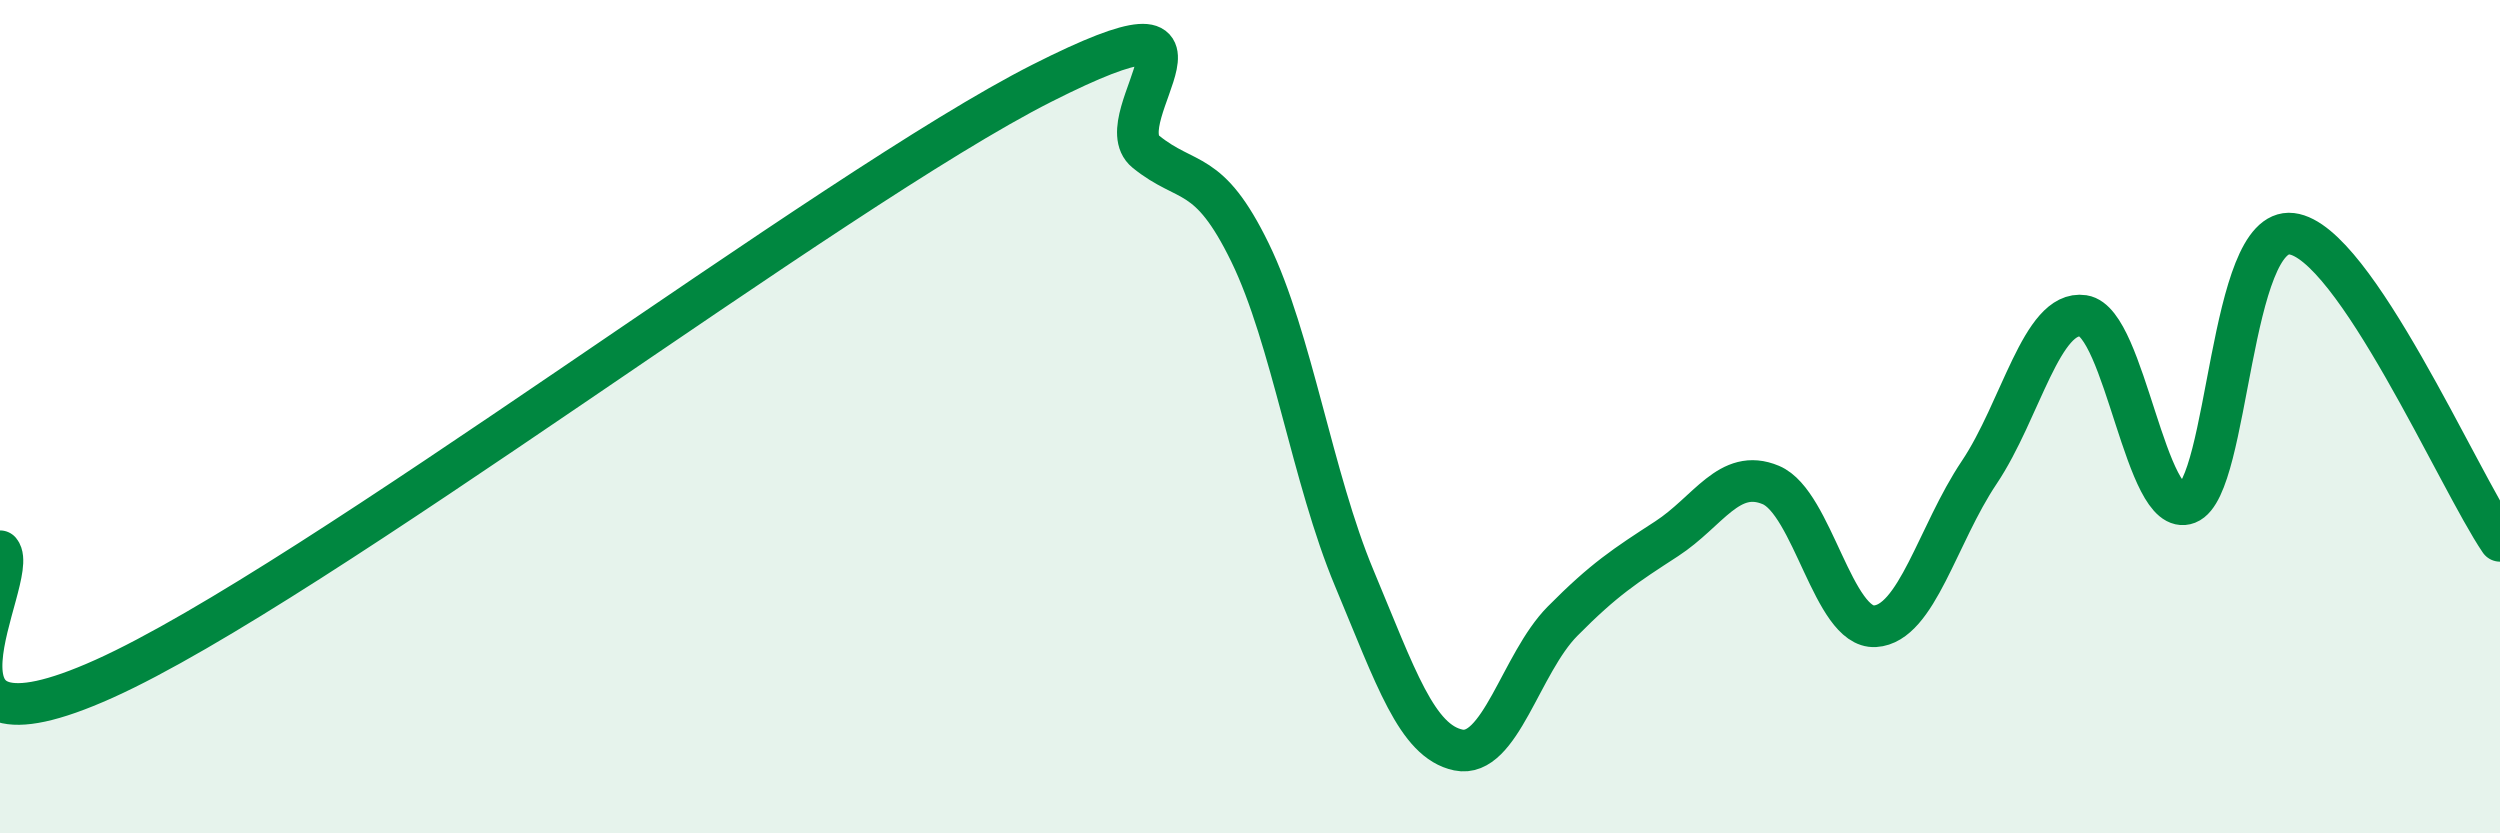 
    <svg width="60" height="20" viewBox="0 0 60 20" xmlns="http://www.w3.org/2000/svg">
      <path
        d="M 0,13.23 C 0.5,13.84 -2.5,18.54 2.5,16.29 C 7.5,14.04 20,4.53 25,2 C 30,-0.53 26.5,2.83 27.5,3.64 C 28.5,4.45 29,4.01 30,6.06 C 31,8.11 31.5,11.48 32.5,13.87 C 33.5,16.26 34,17.79 35,18 C 36,18.21 36.5,15.92 37.5,14.91 C 38.5,13.9 39,13.58 40,12.93 C 41,12.28 41.5,11.22 42.5,11.64 C 43.5,12.06 44,15.09 45,15.03 C 46,14.97 46.5,12.83 47.5,11.34 C 48.5,9.85 49,7.43 50,7.58 C 51,7.73 51.5,12.47 52.5,12.08 C 53.5,11.69 53.5,5.43 55,5.61 C 56.5,5.79 59,11.51 60,12.98L60 20L0 20Z"
        fill="#008740"
        opacity="0.1"
        stroke-linecap="round"
        stroke-linejoin="round"
      />
      <path
        d="M 0,13.23 C 0.5,13.84 -2.5,18.54 2.5,16.29 C 7.5,14.04 20,4.53 25,2 C 30,-0.53 26.5,2.83 27.5,3.64 C 28.5,4.45 29,4.01 30,6.06 C 31,8.11 31.5,11.48 32.5,13.87 C 33.5,16.26 34,17.79 35,18 C 36,18.21 36.5,15.92 37.5,14.91 C 38.5,13.9 39,13.58 40,12.93 C 41,12.28 41.5,11.22 42.5,11.64 C 43.5,12.06 44,15.09 45,15.03 C 46,14.97 46.5,12.83 47.5,11.34 C 48.5,9.85 49,7.43 50,7.58 C 51,7.73 51.5,12.47 52.5,12.08 C 53.5,11.69 53.5,5.43 55,5.61 C 56.5,5.79 59,11.51 60,12.98"
        stroke="#008740"
        stroke-width="1"
        fill="none"
        stroke-linecap="round"
        stroke-linejoin="round"
      />
    </svg>
  
